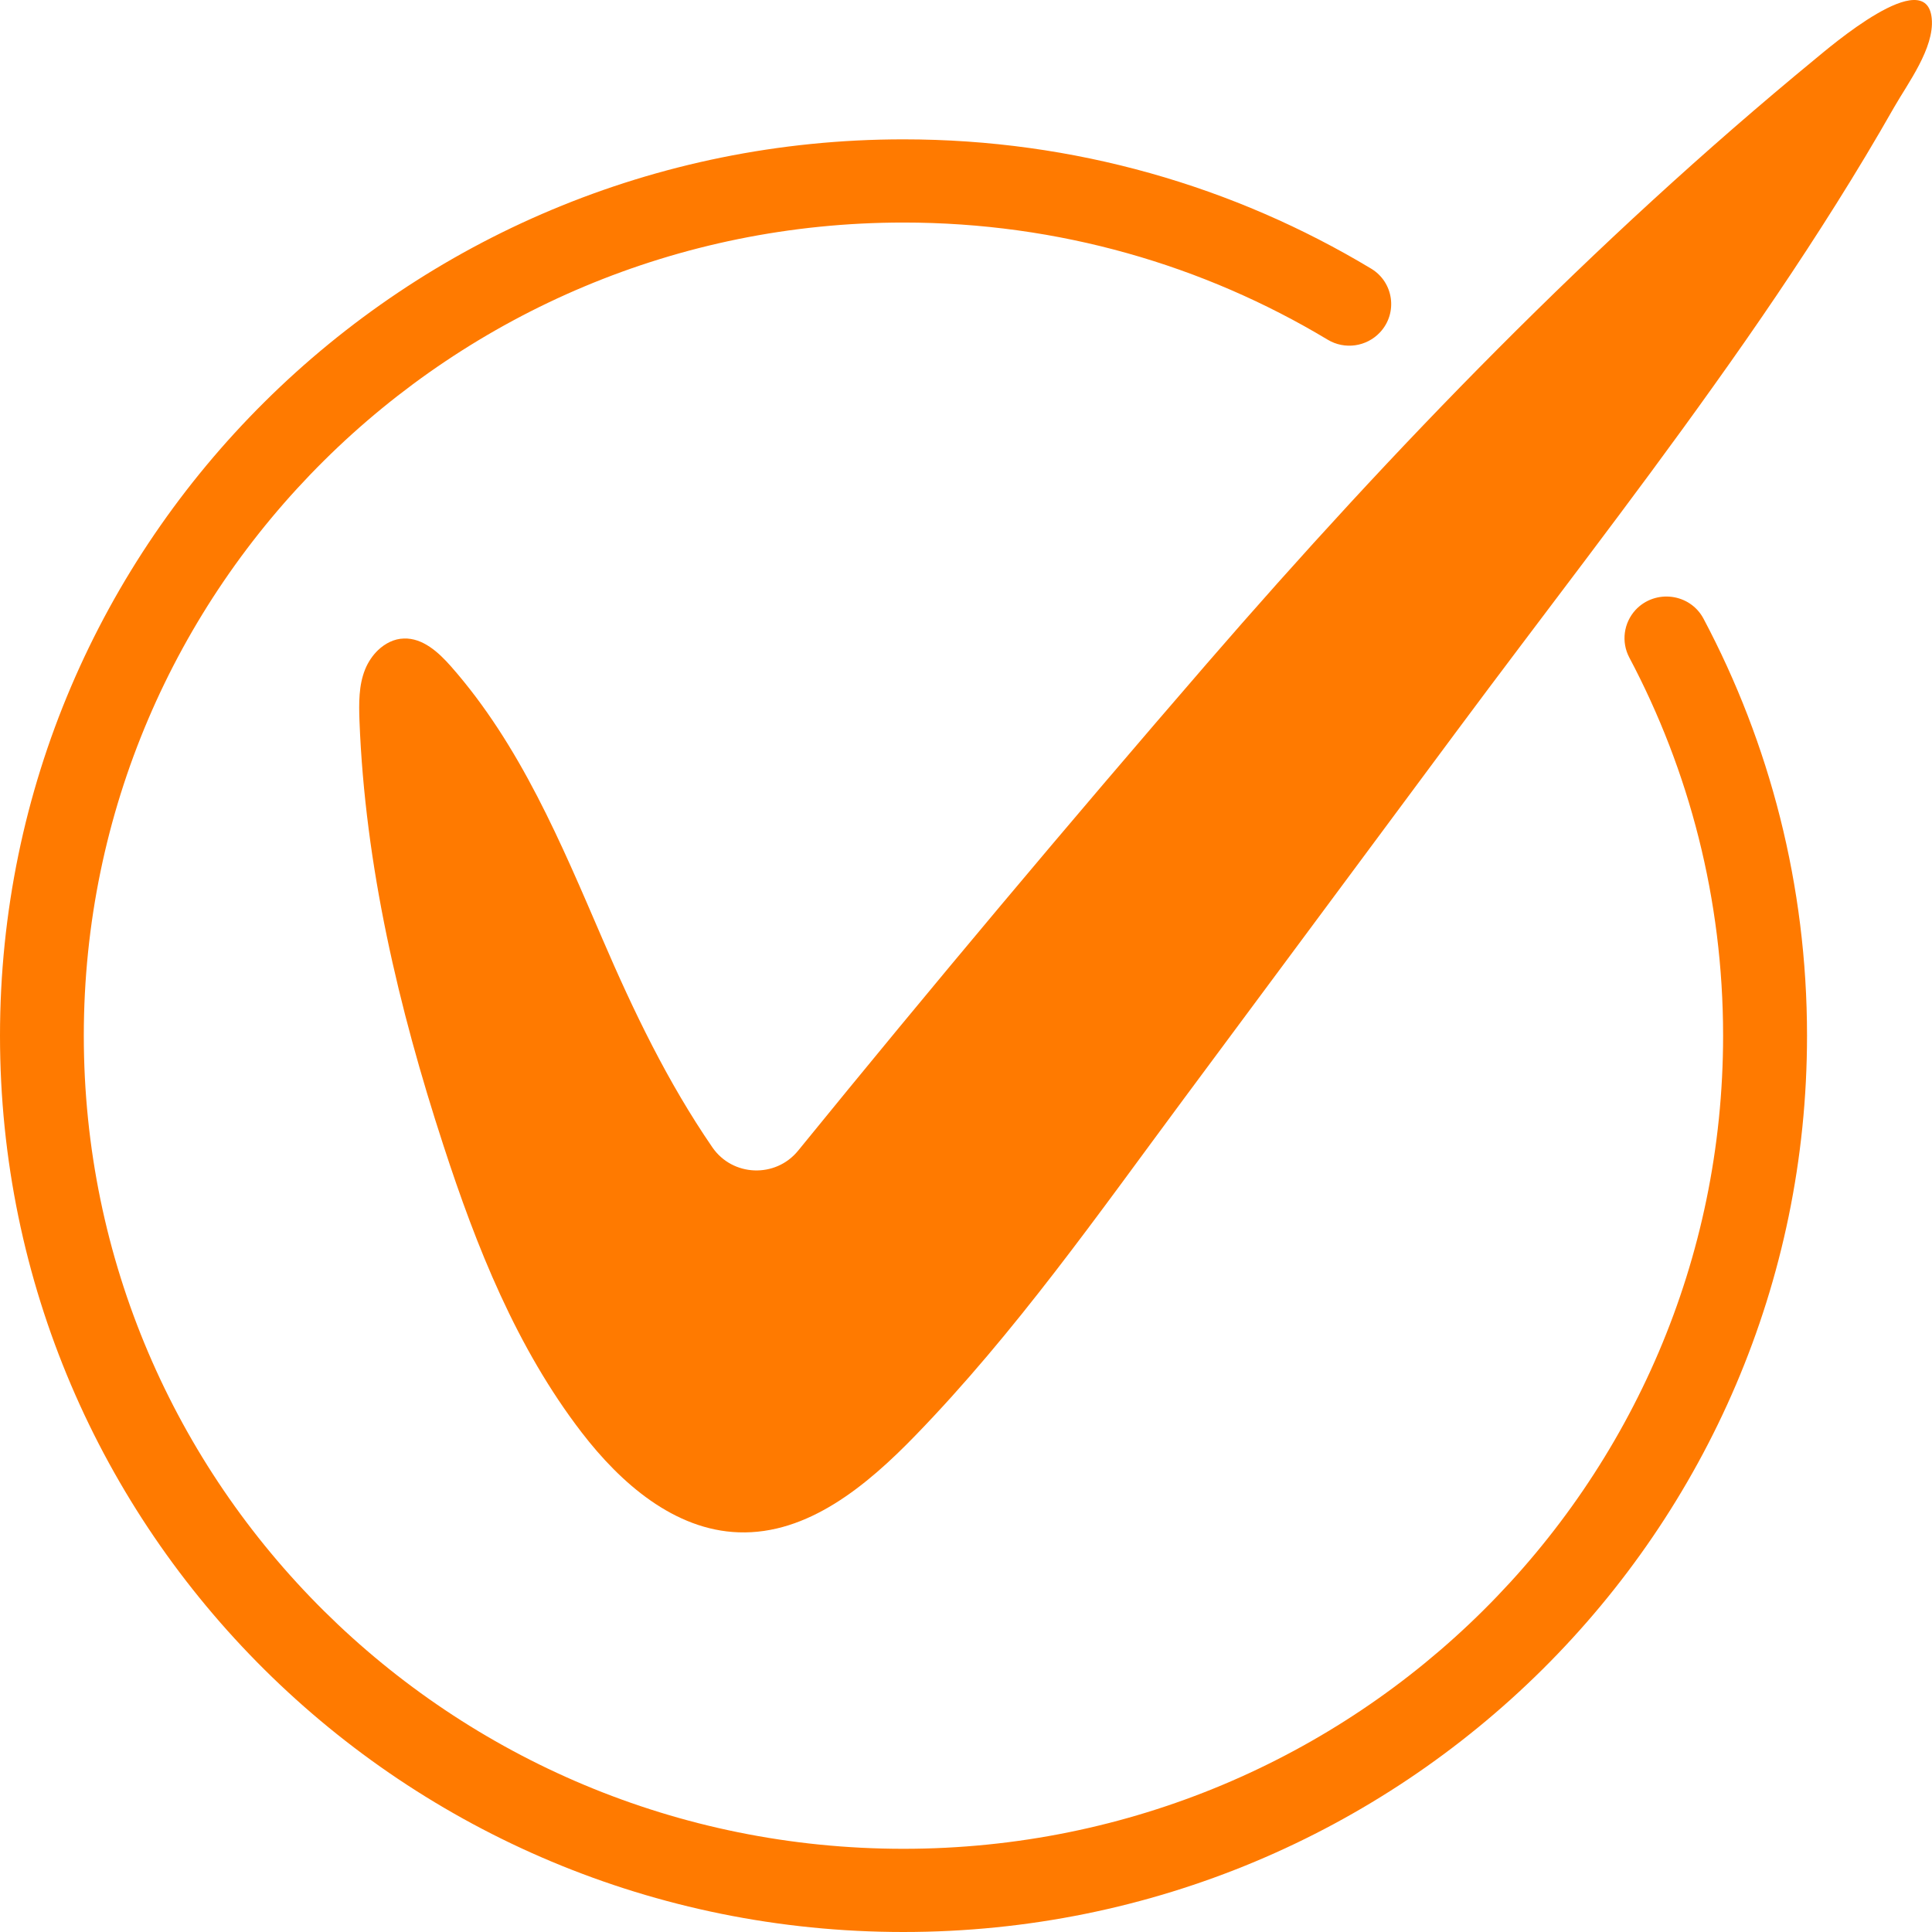 <svg width="16" height="16" viewBox="0 0 16 16" fill="none" xmlns="http://www.w3.org/2000/svg">
<path d="M13.545 5.051C13.446 5.159 13.425 5.316 13.493 5.445C13.989 6.381 14.27 7.446 14.27 8.577C14.27 12.296 11.231 15.311 7.482 15.311C3.731 15.311 0.694 12.299 0.694 8.577C0.694 4.858 3.734 1.843 7.482 1.843C8.768 1.843 9.97 2.197 10.995 2.813C11.136 2.898 11.317 2.872 11.429 2.752C11.578 2.592 11.542 2.336 11.354 2.224C10.225 1.545 8.9 1.154 7.482 1.154C3.35 1.154 6.25659e-06 4.477 0 8.577C-6.25657e-06 12.68 3.347 16 7.482 16C11.615 16 14.965 12.677 14.965 8.577C14.965 7.33 14.655 6.155 14.108 5.124C13.996 4.913 13.708 4.877 13.545 5.051Z" fill="#FF7A00"/>
<path d="M3.131 5.384C3.085 5.428 3.048 5.484 3.024 5.543C2.97 5.676 2.972 5.825 2.977 5.969C3.023 7.166 3.3 8.345 3.672 9.485C3.945 10.325 4.278 11.162 4.818 11.864C5.141 12.284 5.585 12.672 6.117 12.69C6.69 12.71 7.179 12.302 7.577 11.892C8.41 11.034 9.093 10.058 9.803 9.101C10.555 8.088 11.306 7.076 12.057 6.064C12.768 5.106 13.502 4.164 14.194 3.192C14.545 2.701 14.885 2.201 15.206 1.69C15.372 1.426 15.533 1.158 15.687 0.887C15.799 0.691 16.02 0.398 15.998 0.155C15.957 -0.305 15.146 0.396 15.031 0.49C13.197 1.999 11.546 3.704 9.996 5.494C8.847 6.822 7.718 8.167 6.61 9.529C6.423 9.759 6.066 9.745 5.899 9.501C5.529 8.962 5.248 8.378 4.987 7.771C4.647 6.983 4.31 6.172 3.735 5.519C3.632 5.402 3.501 5.282 3.344 5.288C3.264 5.29 3.19 5.328 3.131 5.384Z" fill="#FF7A00"/>
</svg>

